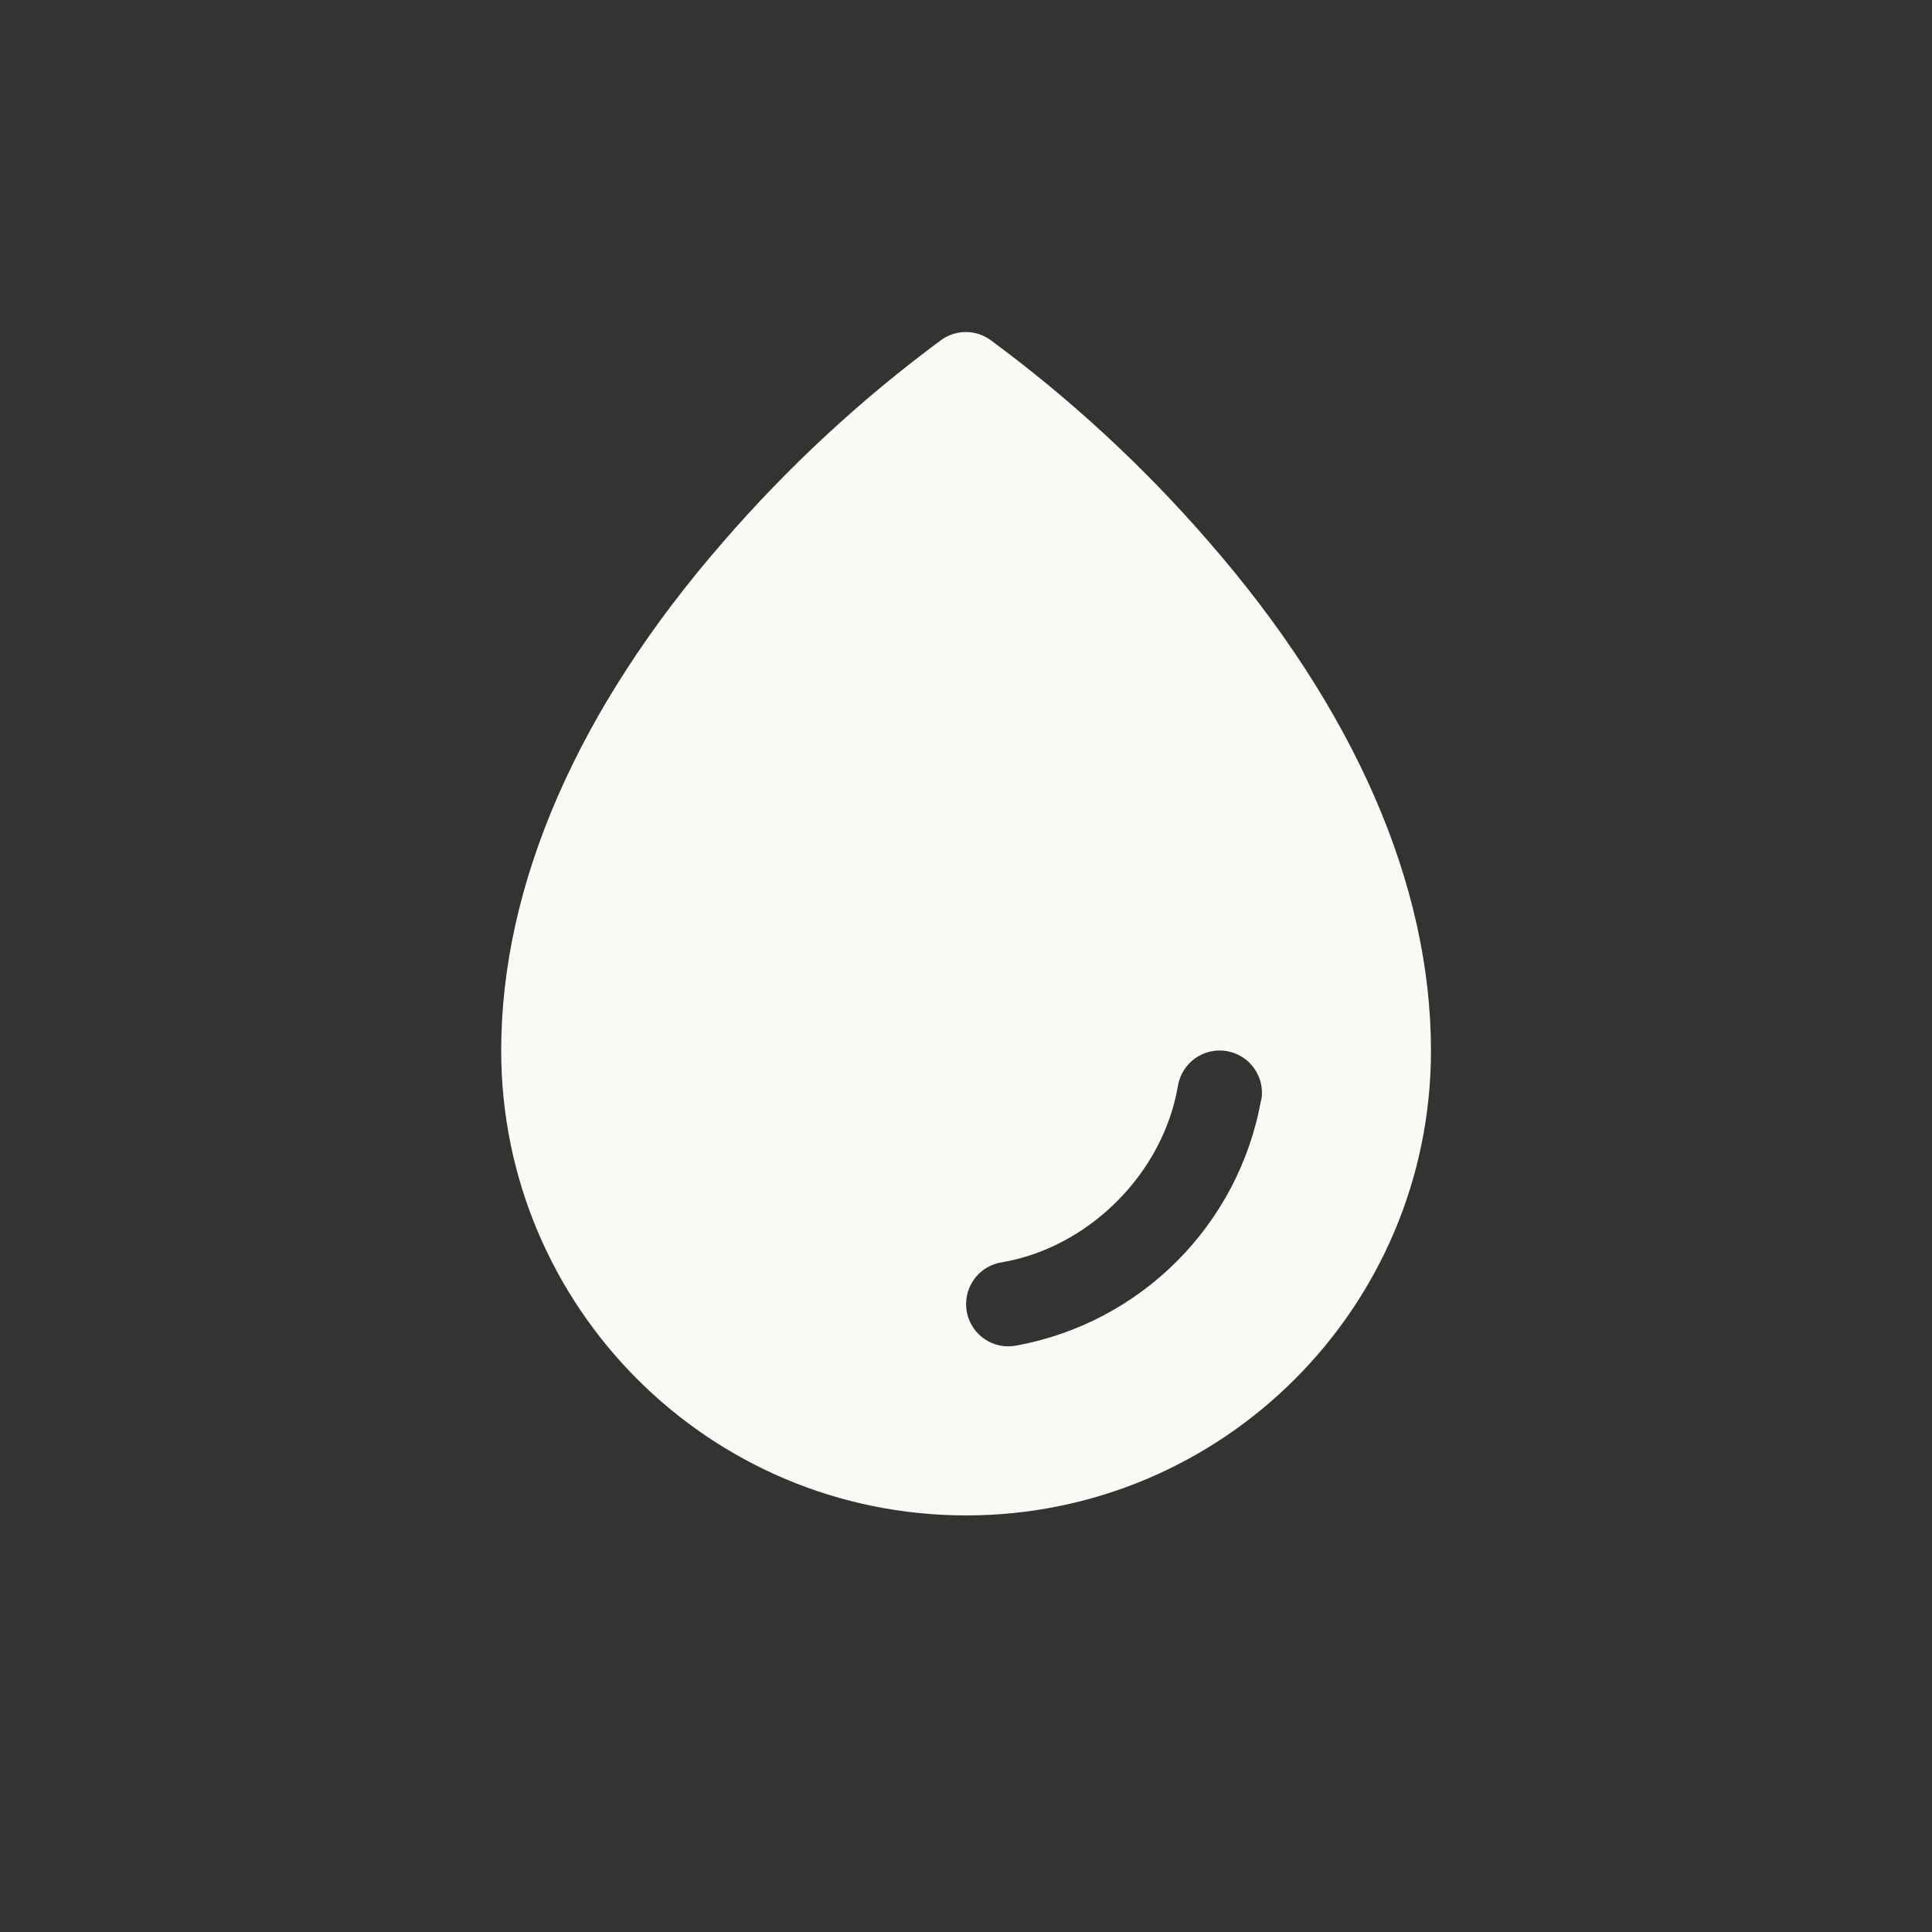 <svg xmlns="http://www.w3.org/2000/svg" fill="none" viewBox="0 0 24 24" height="24" width="24">
<rect x="0" y="0" width="24" height="24" fill="#333333" stroke="none"/>
<path fill="#FAFAF5" d="M15.019 6.733C14.209 5.797 13.296 4.954 12.299 4.22C12.118 4.093 11.878 4.093 11.697 4.22C10.701 4.955 9.791 5.798 8.982 6.733C7.178 8.805 6.226 10.989 6.226 13.05C6.226 16.239 8.811 18.825 12.001 18.825C15.19 18.825 17.776 16.239 17.776 13.05C17.776 10.989 16.823 8.805 15.019 6.733ZM15.666 13.663C15.387 15.22 14.168 16.439 12.61 16.718C12.582 16.722 12.554 16.724 12.526 16.725C12.236 16.725 12.001 16.49 12.001 16.2C12.001 15.943 12.186 15.724 12.439 15.682C13.526 15.499 14.449 14.576 14.633 13.487C14.682 13.201 14.953 13.008 15.239 13.057C15.525 13.106 15.718 13.377 15.669 13.663H15.666Z"></path>
</svg>
